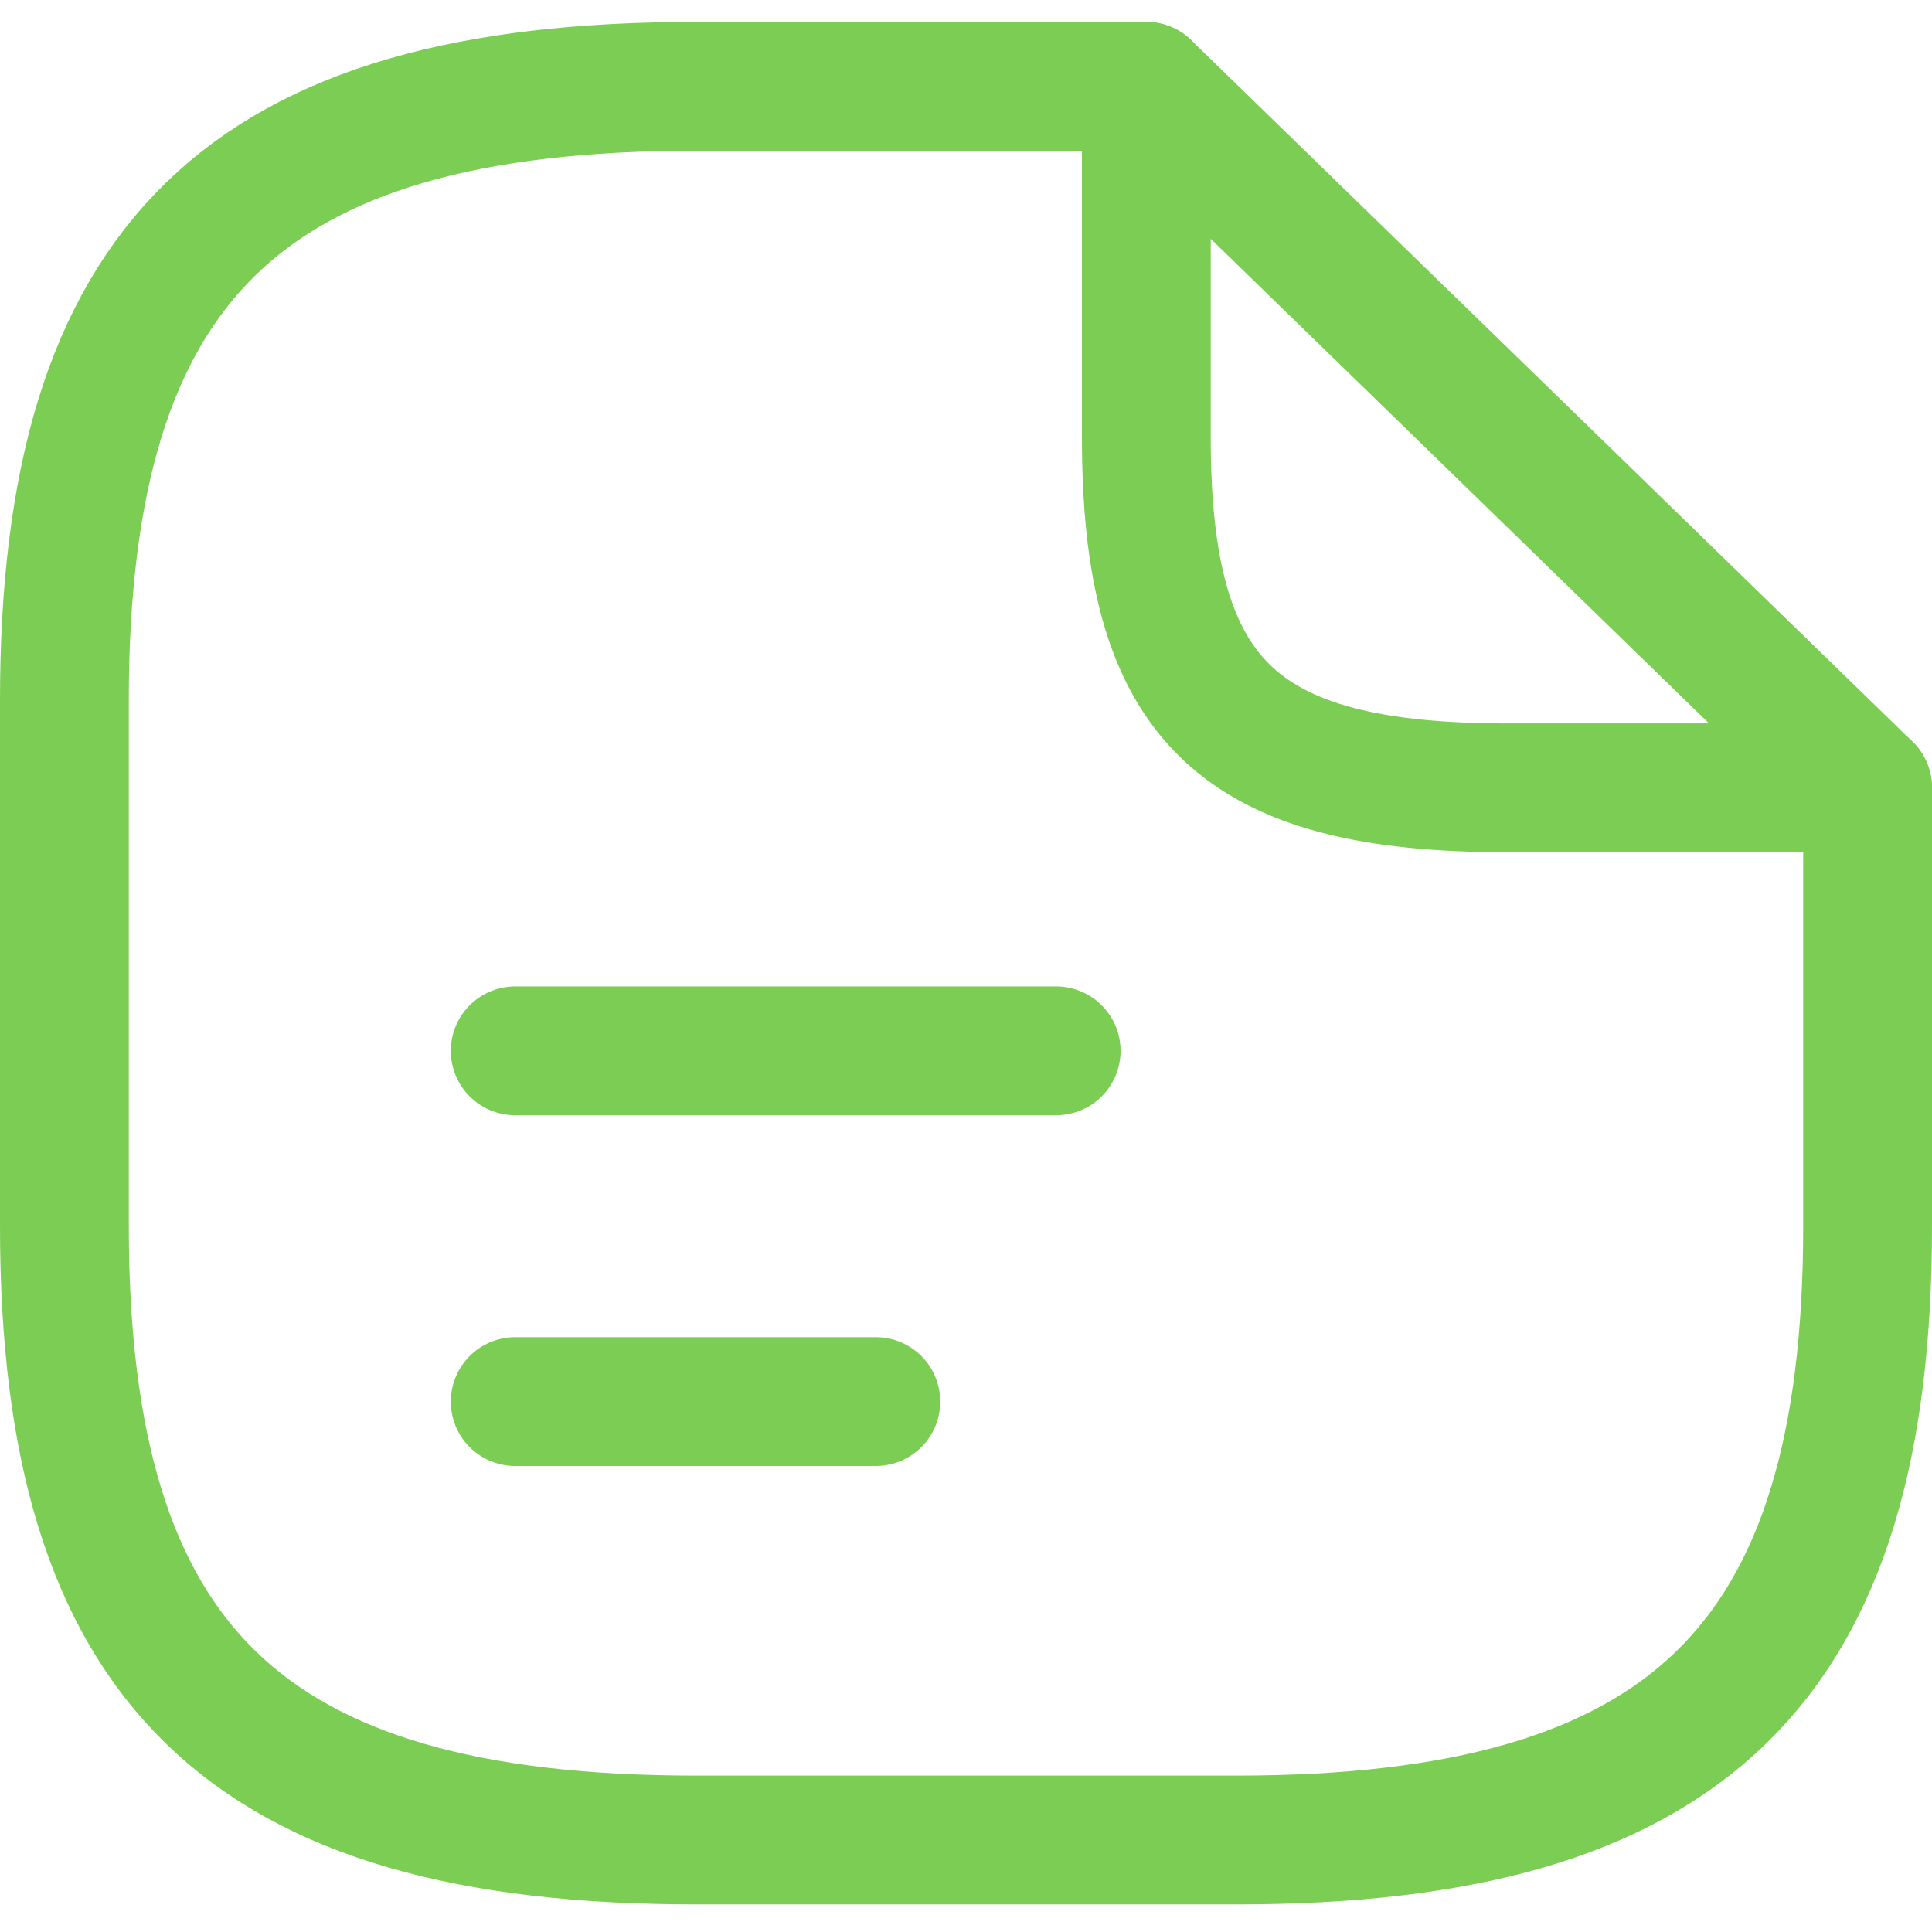 <svg width="60" height="60" viewBox="0 0 60 60" fill="none" xmlns="http://www.w3.org/2000/svg">
<path d="M58 24.466V38.081C58 51.697 52.4 57.143 38.4 57.143H21.6C7.6 57.143 2 51.697 2 38.081V21.743C2 8.127 7.6 2.681 21.6 2.681H35.6" stroke="#7BCE53" stroke-width="4" stroke-linecap="round" stroke-linejoin="round"/>
<path d="M58 24.466H46.8C38.4 24.466 35.6 21.743 35.6 13.574V2.681L58 24.466Z" stroke="#7BCE53" stroke-width="4" stroke-linecap="round" stroke-linejoin="round"/>
<path d="M16 32.635H32.8" stroke="#7BCE53" stroke-width="4" stroke-linecap="round" stroke-linejoin="round"/>
<path d="M16 43.528H27.2" stroke="#7BCE53" stroke-width="4" stroke-linecap="round" stroke-linejoin="round"/>
</svg>
